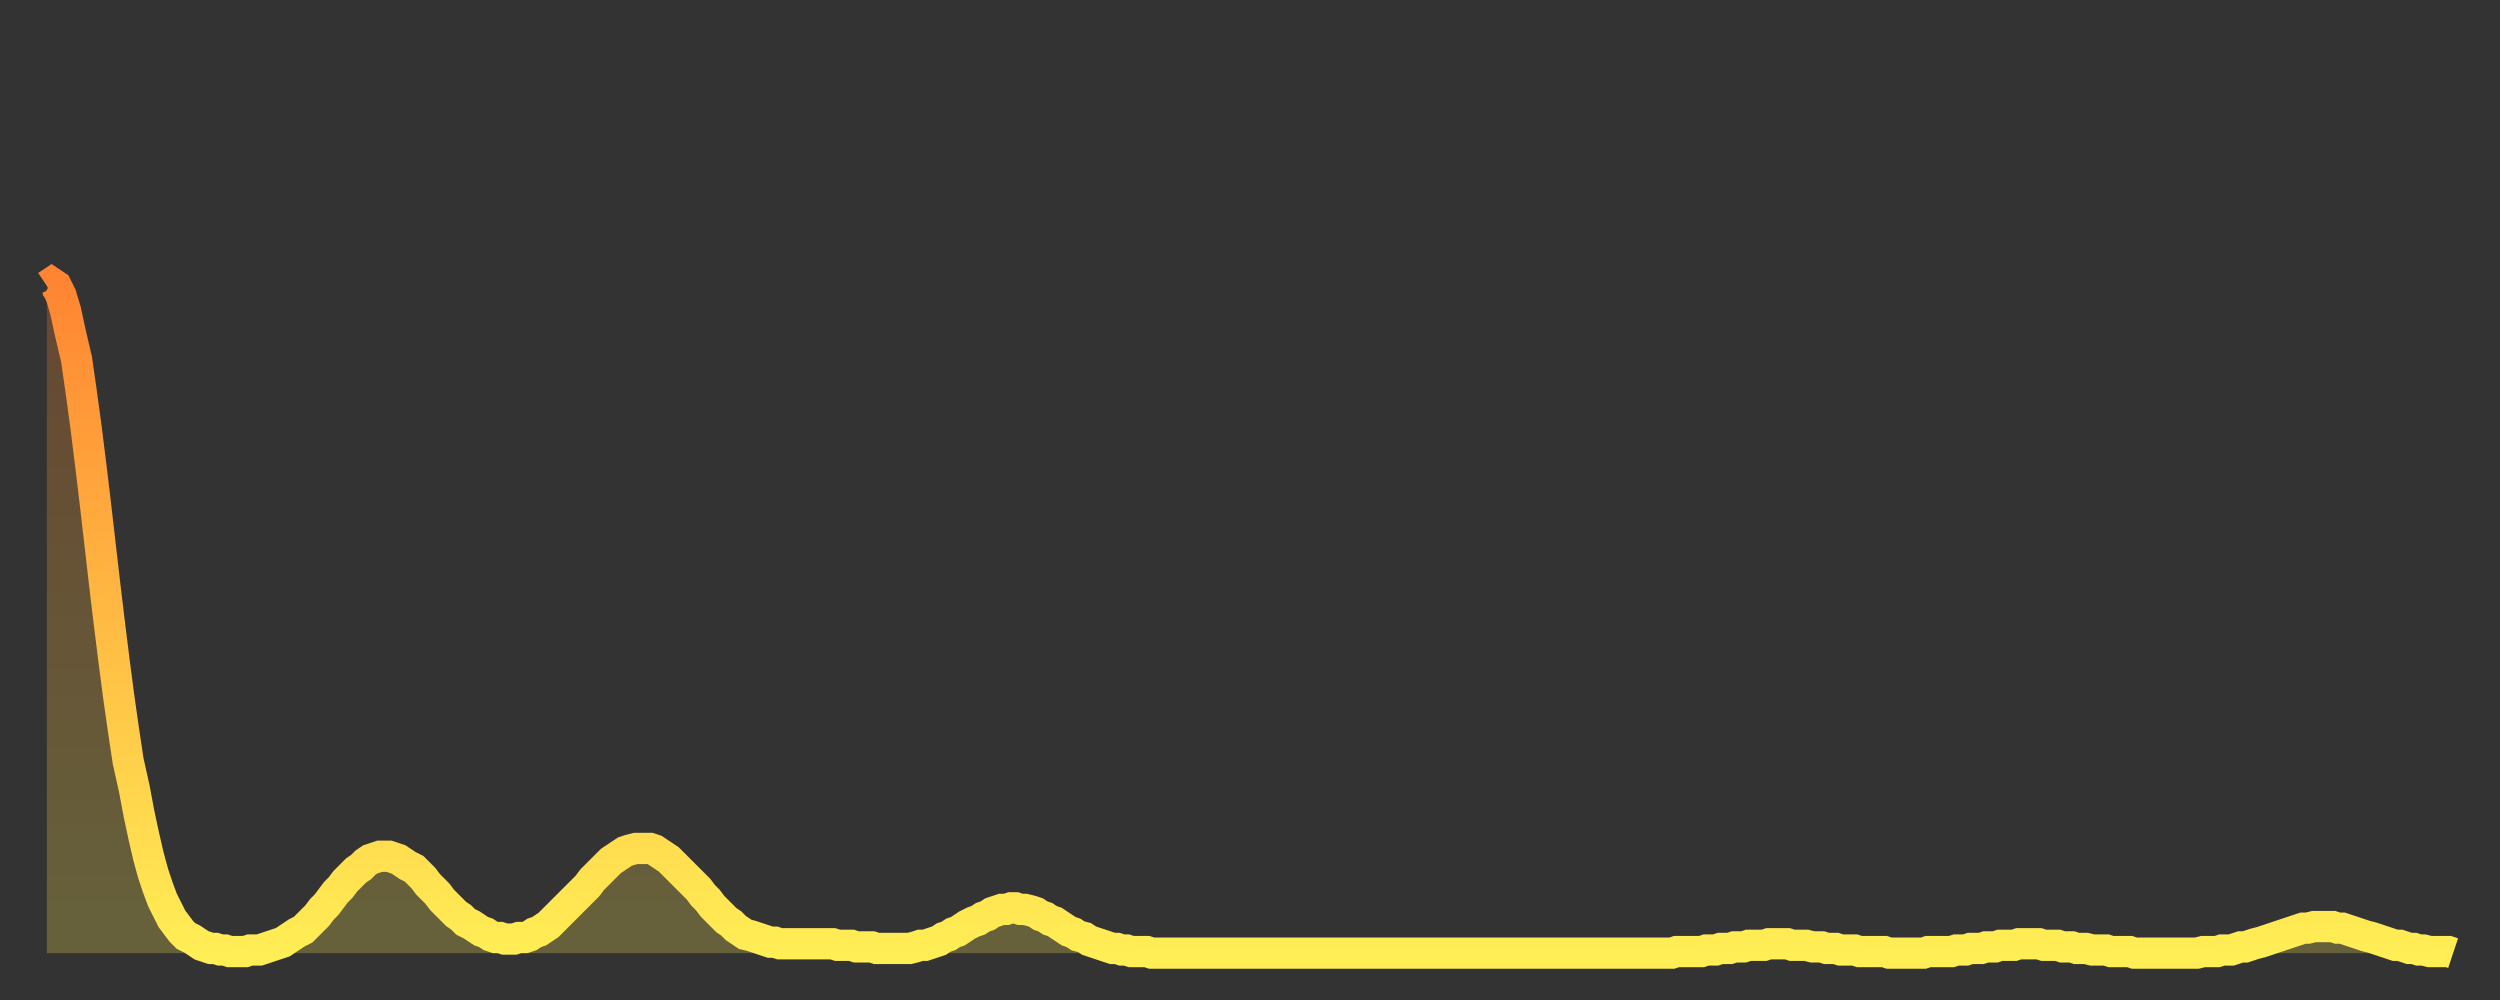 <?xml version="1.0" encoding="utf-8" ?>
<svg baseProfile="full" height="64" version="1.1" width="160" xmlns="http://www.w3.org/2000/svg" xmlns:ev="http://www.w3.org/2001/xml-events" xmlns:xlink="http://www.w3.org/1999/xlink"><rect width="100%" height="100%" fill="#333333" stroke="none"/><defs><linearGradient id="id1339896" x1="0" x2="0" y1="0" y2="1"><stop offset="0%" stop-color="#ff8532" /><stop offset="50%" stop-color="#ffba43" /><stop offset="100%" stop-color="#ffee55" /></linearGradient></defs><g transform="translate(3,3)"><g><path d="M 0.0 15.3 0.3 15.1 0.6 15.3 0.9 15.9 1.2 16.9 1.5 18.3 1.9 20.0 2.2 22.1 2.5 24.3 2.8 26.7 3.1 29.2 3.4 31.8 3.7 34.4 4.0 36.9 4.3 39.3 4.6 41.6 4.9 43.7 5.2 45.7 5.6 47.5 5.9 49.1 6.2 50.5 6.5 51.8 6.8 52.9 7.1 53.8 7.4 54.6 7.7 55.2 8.0 55.8 8.3 56.2 8.6 56.6 8.9 56.9 9.3 57.1 9.6 57.3 9.9 57.5 10.2 57.6 10.5 57.7 10.8 57.7 11.1 57.8 11.4 57.8 11.7 57.9 12.0 57.9 12.3 57.9 12.7 57.9 13.0 57.8 13.3 57.8 13.6 57.8 13.9 57.7 14.2 57.6 14.5 57.5 14.8 57.4 15.1 57.3 15.4 57.1 15.7 56.9 16.0 56.7 16.4 56.5 16.7 56.2 17.0 55.9 17.3 55.6 17.6 55.2 17.9 54.9 18.2 54.5 18.5 54.1 18.8 53.8 19.1 53.4 19.4 53.1 19.8 52.7 20.1 52.5 20.4 52.2 20.7 52.0 21.0 51.9 21.3 51.8 21.6 51.8 21.9 51.8 22.2 51.9 22.5 52.0 22.8 52.2 23.1 52.4 23.5 52.6 23.8 52.9 24.1 53.2 24.4 53.6 24.7 53.9 25.0 54.2 25.3 54.6 25.6 54.9 25.9 55.2 26.2 55.5 26.5 55.7 26.8 56.0 27.2 56.2 27.5 56.4 27.8 56.6 28.1 56.7 28.4 56.9 28.7 57.0 29.0 57.0 29.3 57.1 29.6 57.1 29.9 57.1 30.2 57.0 30.6 57.0 30.9 56.9 31.2 56.7 31.5 56.6 31.8 56.4 32.1 56.2 32.4 55.9 32.7 55.6 33.0 55.3 33.3 55.0 33.6 54.7 33.9 54.4 34.3 54.0 34.6 53.7 34.9 53.3 35.2 53.0 35.5 52.7 35.8 52.4 36.1 52.1 36.4 51.9 36.7 51.7 37.0 51.5 37.3 51.4 37.7 51.3 38.0 51.3 38.3 51.3 38.6 51.3 38.9 51.4 39.2 51.6 39.5 51.8 39.8 52.0 40.1 52.3 40.4 52.6 40.7 52.9 41.0 53.2 41.4 53.6 41.7 53.9 42.0 54.3 42.3 54.6 42.6 55.0 42.9 55.3 43.2 55.6 43.5 55.9 43.8 56.1 44.1 56.4 44.4 56.6 44.7 56.8 45.1 56.9 45.4 57.0 45.7 57.1 46.0 57.2 46.3 57.3 46.6 57.3 46.9 57.4 47.2 57.4 47.5 57.4 47.8 57.4 48.1 57.4 48.5 57.4 48.8 57.4 49.1 57.4 49.4 57.4 49.7 57.4 50.0 57.4 50.3 57.4 50.6 57.5 50.9 57.5 51.2 57.5 51.5 57.5 51.8 57.6 52.2 57.6 52.5 57.6 52.8 57.6 53.1 57.7 53.4 57.7 53.7 57.7 54.0 57.7 54.3 57.7 54.6 57.7 54.9 57.7 55.2 57.7 55.6 57.6 55.9 57.5 56.2 57.5 56.5 57.4 56.8 57.3 57.1 57.2 57.4 57.0 57.7 56.9 58.0 56.7 58.3 56.6 58.6 56.4 58.9 56.2 59.3 56.0 59.6 55.9 59.9 55.7 60.2 55.6 60.5 55.4 60.8 55.3 61.1 55.2 61.4 55.2 61.7 55.1 62.0 55.1 62.3 55.2 62.6 55.2 63.0 55.3 63.3 55.4 63.6 55.6 63.9 55.7 64.2 55.9 64.5 56.0 64.8 56.2 65.1 56.4 65.4 56.6 65.7 56.7 66.0 56.9 66.4 57.0 66.7 57.2 67.0 57.3 67.3 57.4 67.6 57.5 67.9 57.6 68.2 57.7 68.5 57.7 68.8 57.8 69.1 57.8 69.4 57.9 69.7 57.9 70.1 57.9 70.4 57.9 70.7 58.0 71.0 58.0 71.3 58.0 71.6 58.0 71.9 58.0 72.2 58.0 72.5 58.0 72.8 58.0 73.1 58.0 73.5 58.0 73.8 58.0 74.1 58.0 74.4 58.0 74.7 58.0 75.0 58.0 75.3 58.0 75.6 58.0 75.9 58.0 76.2 58.0 76.5 58.0 76.8 58.0 77.2 58.0 77.5 58.0 77.8 58.0 78.1 58.0 78.4 58.0 78.7 58.0 79.0 58.0 79.3 58.0 79.6 58.0 79.9 58.0 80.2 58.0 80.5 58.0 80.9 58.0 81.2 58.0 81.5 58.0 81.8 58.0 82.1 58.0 82.4 58.0 82.7 58.0 83.0 58.0 83.3 58.0 83.6 58.0 83.9 58.0 84.3 58.0 84.6 58.0 84.9 58.0 85.2 58.0 85.5 58.0 85.8 58.0 86.1 58.0 86.4 58.0 86.7 58.0 87.0 58.0 87.3 58.0 87.6 58.0 88.0 58.0 88.3 58.0 88.6 58.0 88.9 58.0 89.2 58.0 89.5 58.0 89.8 58.0 90.1 58.0 90.4 58.0 90.7 58.0 91.0 58.0 91.4 58.0 91.7 58.0 92.0 58.0 92.3 58.0 92.6 58.0 92.9 58.0 93.2 58.0 93.5 58.0 93.8 58.0 94.1 58.0 94.4 58.0 94.7 58.0 95.1 58.0 95.4 58.0 95.7 58.0 96.0 58.0 96.3 58.0 96.6 58.0 96.9 58.0 97.2 58.0 97.5 58.0 97.8 58.0 98.1 58.0 98.4 58.0 98.8 58.0 99.1 58.0 99.4 58.0 99.7 58.0 100.0 58.0 100.3 58.0 100.6 58.0 100.9 58.0 101.2 58.0 101.5 58.0 101.8 58.0 102.2 58.0 102.5 58.0 102.8 58.0 103.1 58.0 103.4 58.0 103.7 58.0 104.0 58.0 104.3 57.9 104.6 57.9 104.9 57.9 105.2 57.9 105.5 57.9 105.9 57.9 106.2 57.8 106.5 57.8 106.8 57.8 107.1 57.7 107.4 57.7 107.7 57.7 108.0 57.6 108.3 57.6 108.6 57.6 108.9 57.5 109.3 57.5 109.6 57.5 109.9 57.5 110.2 57.4 110.5 57.4 110.8 57.4 111.1 57.4 111.4 57.4 111.7 57.5 112.0 57.5 112.3 57.5 112.6 57.5 113.0 57.6 113.3 57.6 113.6 57.6 113.9 57.7 114.2 57.7 114.5 57.7 114.8 57.8 115.1 57.8 115.4 57.8 115.7 57.8 116.0 57.9 116.3 57.9 116.7 57.9 117.0 57.9 117.3 57.9 117.6 57.9 117.9 58.0 118.2 58.0 118.5 58.0 118.8 58.0 119.1 58.0 119.4 58.0 119.7 58.0 120.1 58.0 120.4 57.9 120.7 57.9 121.0 57.9 121.3 57.9 121.6 57.9 121.9 57.9 122.2 57.8 122.5 57.8 122.8 57.8 123.1 57.7 123.4 57.7 123.8 57.7 124.1 57.6 124.4 57.6 124.7 57.6 125.0 57.5 125.3 57.5 125.6 57.5 125.9 57.5 126.2 57.4 126.5 57.4 126.8 57.4 127.2 57.4 127.5 57.4 127.8 57.5 128.1 57.5 128.4 57.5 128.7 57.5 129.0 57.6 129.3 57.6 129.6 57.6 129.9 57.7 130.2 57.7 130.5 57.7 130.9 57.8 131.2 57.8 131.5 57.8 131.8 57.8 132.1 57.9 132.4 57.9 132.7 57.9 133.0 57.9 133.3 57.9 133.6 58.0 133.9 58.0 134.2 58.0 134.6 58.0 134.9 58.0 135.2 58.0 135.5 58.0 135.8 58.0 136.1 58.0 136.4 58.0 136.7 58.0 137.0 58.0 137.3 58.0 137.6 58.0 138.0 57.9 138.3 57.9 138.6 57.9 138.9 57.9 139.2 57.8 139.5 57.8 139.8 57.8 140.1 57.7 140.4 57.6 140.7 57.6 141.0 57.5 141.3 57.4 141.7 57.3 142.0 57.2 142.3 57.1 142.6 57.0 142.9 56.9 143.2 56.8 143.5 56.7 143.8 56.6 144.1 56.5 144.4 56.4 144.7 56.4 145.1 56.3 145.4 56.3 145.7 56.3 146.0 56.3 146.3 56.3 146.6 56.4 146.9 56.4 147.2 56.5 147.5 56.6 147.8 56.7 148.1 56.8 148.4 56.9 148.8 57.0 149.1 57.1 149.4 57.2 149.7 57.3 150.0 57.4 150.3 57.5 150.6 57.5 150.9 57.6 151.2 57.7 151.5 57.7 151.8 57.8 152.1 57.8 152.5 57.9 152.8 57.9 153.1 57.9 153.4 57.9 153.7 57.9 154.0 58.0" fill="none" id="graph-curve" opacity="1" stroke="url(#id1339896)" stroke-width="2" /><path d="M 0 58 L 0.0 15.3 0.3 15.1 0.6 15.3 0.9 15.9 1.2 16.9 1.5 18.3 1.9 20.0 2.2 22.1 2.5 24.3 2.8 26.7 3.1 29.2 3.4 31.8 3.7 34.4 4.0 36.9 4.3 39.3 4.6 41.6 4.9 43.7 5.2 45.7 5.6 47.5 5.9 49.1 6.2 50.5 6.5 51.8 6.8 52.9 7.1 53.8 7.4 54.6 7.7 55.2 8.0 55.8 8.3 56.2 8.6 56.6 8.9 56.9 9.3 57.1 9.6 57.3 9.9 57.5 10.2 57.6 10.5 57.7 10.8 57.7 11.1 57.8 11.4 57.8 11.7 57.9 12.0 57.9 12.3 57.9 12.7 57.9 13.0 57.8 13.3 57.8 13.6 57.8 13.9 57.7 14.2 57.6 14.5 57.5 14.8 57.4 15.1 57.3 15.4 57.1 15.7 56.9 16.0 56.7 16.4 56.5 16.7 56.2 17.0 55.9 17.3 55.6 17.6 55.2 17.9 54.9 18.2 54.5 18.5 54.1 18.8 53.8 19.1 53.4 19.4 53.1 19.8 52.7 20.1 52.5 20.4 52.2 20.7 52.0 21.0 51.9 21.3 51.8 21.6 51.8 21.9 51.8 22.2 51.9 22.5 52.0 22.8 52.2 23.1 52.4 23.5 52.6 23.8 52.9 24.1 53.2 24.4 53.6 24.7 53.9 25.0 54.2 25.3 54.6 25.6 54.9 25.9 55.2 26.2 55.5 26.5 55.7 26.8 56.0 27.2 56.2 27.5 56.4 27.8 56.6 28.1 56.7 28.4 56.9 28.7 57.0 29.0 57.0 29.3 57.1 29.6 57.1 29.9 57.1 30.2 57.0 30.6 57.0 30.9 56.9 31.2 56.7 31.5 56.6 31.8 56.4 32.1 56.2 32.4 55.9 32.7 55.6 33.0 55.3 33.3 55.0 33.6 54.7 33.9 54.4 34.3 54.0 34.6 53.7 34.9 53.3 35.2 53.0 35.5 52.7 35.8 52.4 36.1 52.1 36.4 51.9 36.7 51.7 37.0 51.5 37.3 51.4 37.7 51.3 38.0 51.3 38.3 51.3 38.6 51.3 38.9 51.4 39.2 51.6 39.5 51.8 39.8 52.0 40.1 52.3 40.4 52.6 40.7 52.9 41.0 53.2 41.4 53.6 41.7 53.9 42.0 54.3 42.3 54.6 42.6 55.0 42.9 55.3 43.2 55.6 43.5 55.9 43.8 56.1 44.1 56.4 44.4 56.6 44.7 56.8 45.1 56.9 45.4 57.0 45.7 57.1 46.0 57.2 46.3 57.3 46.6 57.3 46.9 57.4 47.2 57.4 47.5 57.4 47.8 57.4 48.1 57.4 48.5 57.4 48.8 57.4 49.1 57.4 49.4 57.4 49.7 57.4 50.0 57.4 50.3 57.4 50.6 57.5 50.9 57.5 51.2 57.5 51.5 57.5 51.8 57.6 52.2 57.6 52.5 57.6 52.8 57.6 53.1 57.7 53.4 57.7 53.7 57.7 54.0 57.7 54.3 57.7 54.6 57.7 54.9 57.7 55.2 57.7 55.6 57.6 55.9 57.5 56.2 57.5 56.5 57.4 56.8 57.3 57.1 57.2 57.4 57.0 57.7 56.9 58.0 56.7 58.3 56.6 58.6 56.4 58.9 56.2 59.3 56.0 59.6 55.9 59.9 55.7 60.2 55.6 60.5 55.4 60.8 55.3 61.1 55.2 61.4 55.2 61.7 55.1 62.0 55.1 62.3 55.2 62.6 55.2 63.0 55.3 63.3 55.4 63.6 55.6 63.9 55.7 64.2 55.9 64.5 56.0 64.8 56.2 65.1 56.4 65.4 56.6 65.7 56.7 66.0 56.9 66.4 57.0 66.7 57.2 67.0 57.3 67.3 57.4 67.6 57.5 67.9 57.6 68.2 57.7 68.5 57.7 68.8 57.8 69.1 57.8 69.4 57.9 69.7 57.9 70.1 57.9 70.4 57.9 70.7 58.0 71.0 58.0 71.3 58.0 71.6 58.0 71.9 58.0 72.2 58.0 72.5 58.0 72.8 58.0 73.1 58.0 73.5 58.0 73.8 58.0 74.1 58.0 74.4 58.0 74.7 58.0 75.0 58.0 75.3 58.0 75.6 58.0 75.9 58.0 76.2 58.0 76.5 58.0 76.8 58.0 77.2 58.0 77.5 58.0 77.8 58.0 78.1 58.0 78.4 58.0 78.7 58.0 79.0 58.0 79.3 58.0 79.6 58.0 79.9 58.0 80.2 58.0 80.5 58.0 80.9 58.0 81.2 58.0 81.5 58.0 81.8 58.0 82.1 58.0 82.4 58.0 82.7 58.0 83.0 58.0 83.3 58.0 83.6 58.0 83.9 58.0 84.3 58.0 84.6 58.0 84.9 58.0 85.2 58.0 85.5 58.0 85.8 58.0 86.1 58.0 86.4 58.0 86.7 58.0 87.0 58.0 87.3 58.0 87.6 58.0 88.0 58.0 88.3 58.0 88.6 58.0 88.9 58.0 89.2 58.0 89.5 58.0 89.8 58.0 90.1 58.0 90.4 58.0 90.7 58.0 91.0 58.0 91.4 58.0 91.7 58.0 92.0 58.0 92.3 58.0 92.6 58.0 92.9 58.0 93.2 58.0 93.5 58.0 93.8 58.0 94.1 58.0 94.4 58.0 94.7 58.0 95.1 58.0 95.4 58.0 95.7 58.0 96.0 58.0 96.3 58.0 96.6 58.0 96.9 58.0 97.2 58.0 97.5 58.0 97.8 58.0 98.1 58.0 98.4 58.0 98.8 58.0 99.1 58.0 99.4 58.0 99.7 58.0 100.0 58.0 100.3 58.0 100.6 58.0 100.9 58.0 101.2 58.0 101.5 58.0 101.8 58.0 102.2 58.0 102.5 58.0 102.8 58.0 103.1 58.0 103.4 58.0 103.7 58.0 104.0 58.0 104.3 57.9 104.6 57.9 104.9 57.9 105.2 57.9 105.5 57.9 105.9 57.9 106.2 57.8 106.5 57.8 106.8 57.8 107.1 57.7 107.4 57.7 107.7 57.7 108.0 57.6 108.3 57.6 108.6 57.6 108.9 57.5 109.3 57.5 109.6 57.5 109.9 57.5 110.2 57.4 110.5 57.4 110.8 57.4 111.1 57.4 111.4 57.4 111.7 57.5 112.0 57.5 112.3 57.5 112.6 57.5 113.0 57.6 113.3 57.6 113.6 57.6 113.9 57.7 114.2 57.7 114.5 57.7 114.8 57.8 115.1 57.8 115.4 57.8 115.7 57.8 116.0 57.9 116.3 57.9 116.7 57.9 117.0 57.9 117.3 57.9 117.6 57.9 117.9 58.0 118.2 58.0 118.5 58.0 118.8 58.0 119.1 58.0 119.4 58.0 119.7 58.0 120.1 58.0 120.4 57.9 120.7 57.9 121.0 57.9 121.3 57.9 121.6 57.9 121.9 57.9 122.2 57.8 122.5 57.8 122.8 57.8 123.1 57.7 123.4 57.7 123.8 57.7 124.1 57.6 124.4 57.6 124.7 57.6 125.0 57.5 125.3 57.5 125.6 57.5 125.9 57.5 126.2 57.4 126.5 57.4 126.8 57.4 127.2 57.4 127.5 57.4 127.8 57.5 128.1 57.5 128.4 57.5 128.7 57.5 129.0 57.6 129.3 57.6 129.6 57.6 129.9 57.7 130.2 57.7 130.5 57.7 130.9 57.8 131.2 57.8 131.5 57.8 131.8 57.8 132.1 57.9 132.4 57.9 132.7 57.9 133.0 57.9 133.3 57.9 133.6 58.0 133.9 58.0 134.2 58.0 134.6 58.0 134.9 58.0 135.2 58.0 135.5 58.0 135.8 58.0 136.1 58.0 136.4 58.0 136.7 58.0 137.0 58.0 137.3 58.0 137.6 58.0 138.0 57.9 138.3 57.9 138.6 57.9 138.9 57.9 139.2 57.8 139.5 57.8 139.8 57.8 140.1 57.7 140.4 57.6 140.7 57.6 141.0 57.5 141.3 57.4 141.7 57.3 142.0 57.2 142.3 57.1 142.6 57.0 142.9 56.9 143.2 56.8 143.5 56.7 143.8 56.6 144.1 56.5 144.4 56.4 144.7 56.4 145.1 56.3 145.4 56.3 145.7 56.3 146.0 56.3 146.3 56.3 146.6 56.4 146.9 56.4 147.2 56.5 147.5 56.6 147.8 56.7 148.1 56.8 148.4 56.9 148.8 57.0 149.1 57.1 149.4 57.2 149.7 57.3 150.0 57.4 150.3 57.5 150.6 57.5 150.9 57.6 151.2 57.7 151.5 57.7 151.8 57.8 152.1 57.8 152.5 57.9 152.8 57.9 153.1 57.9 153.4 57.9 153.7 57.9 154.0 58.0 154 58" fill="url(#id1339896)" fill-opacity=".25" id="graph-shadow" /></g></g></svg>
